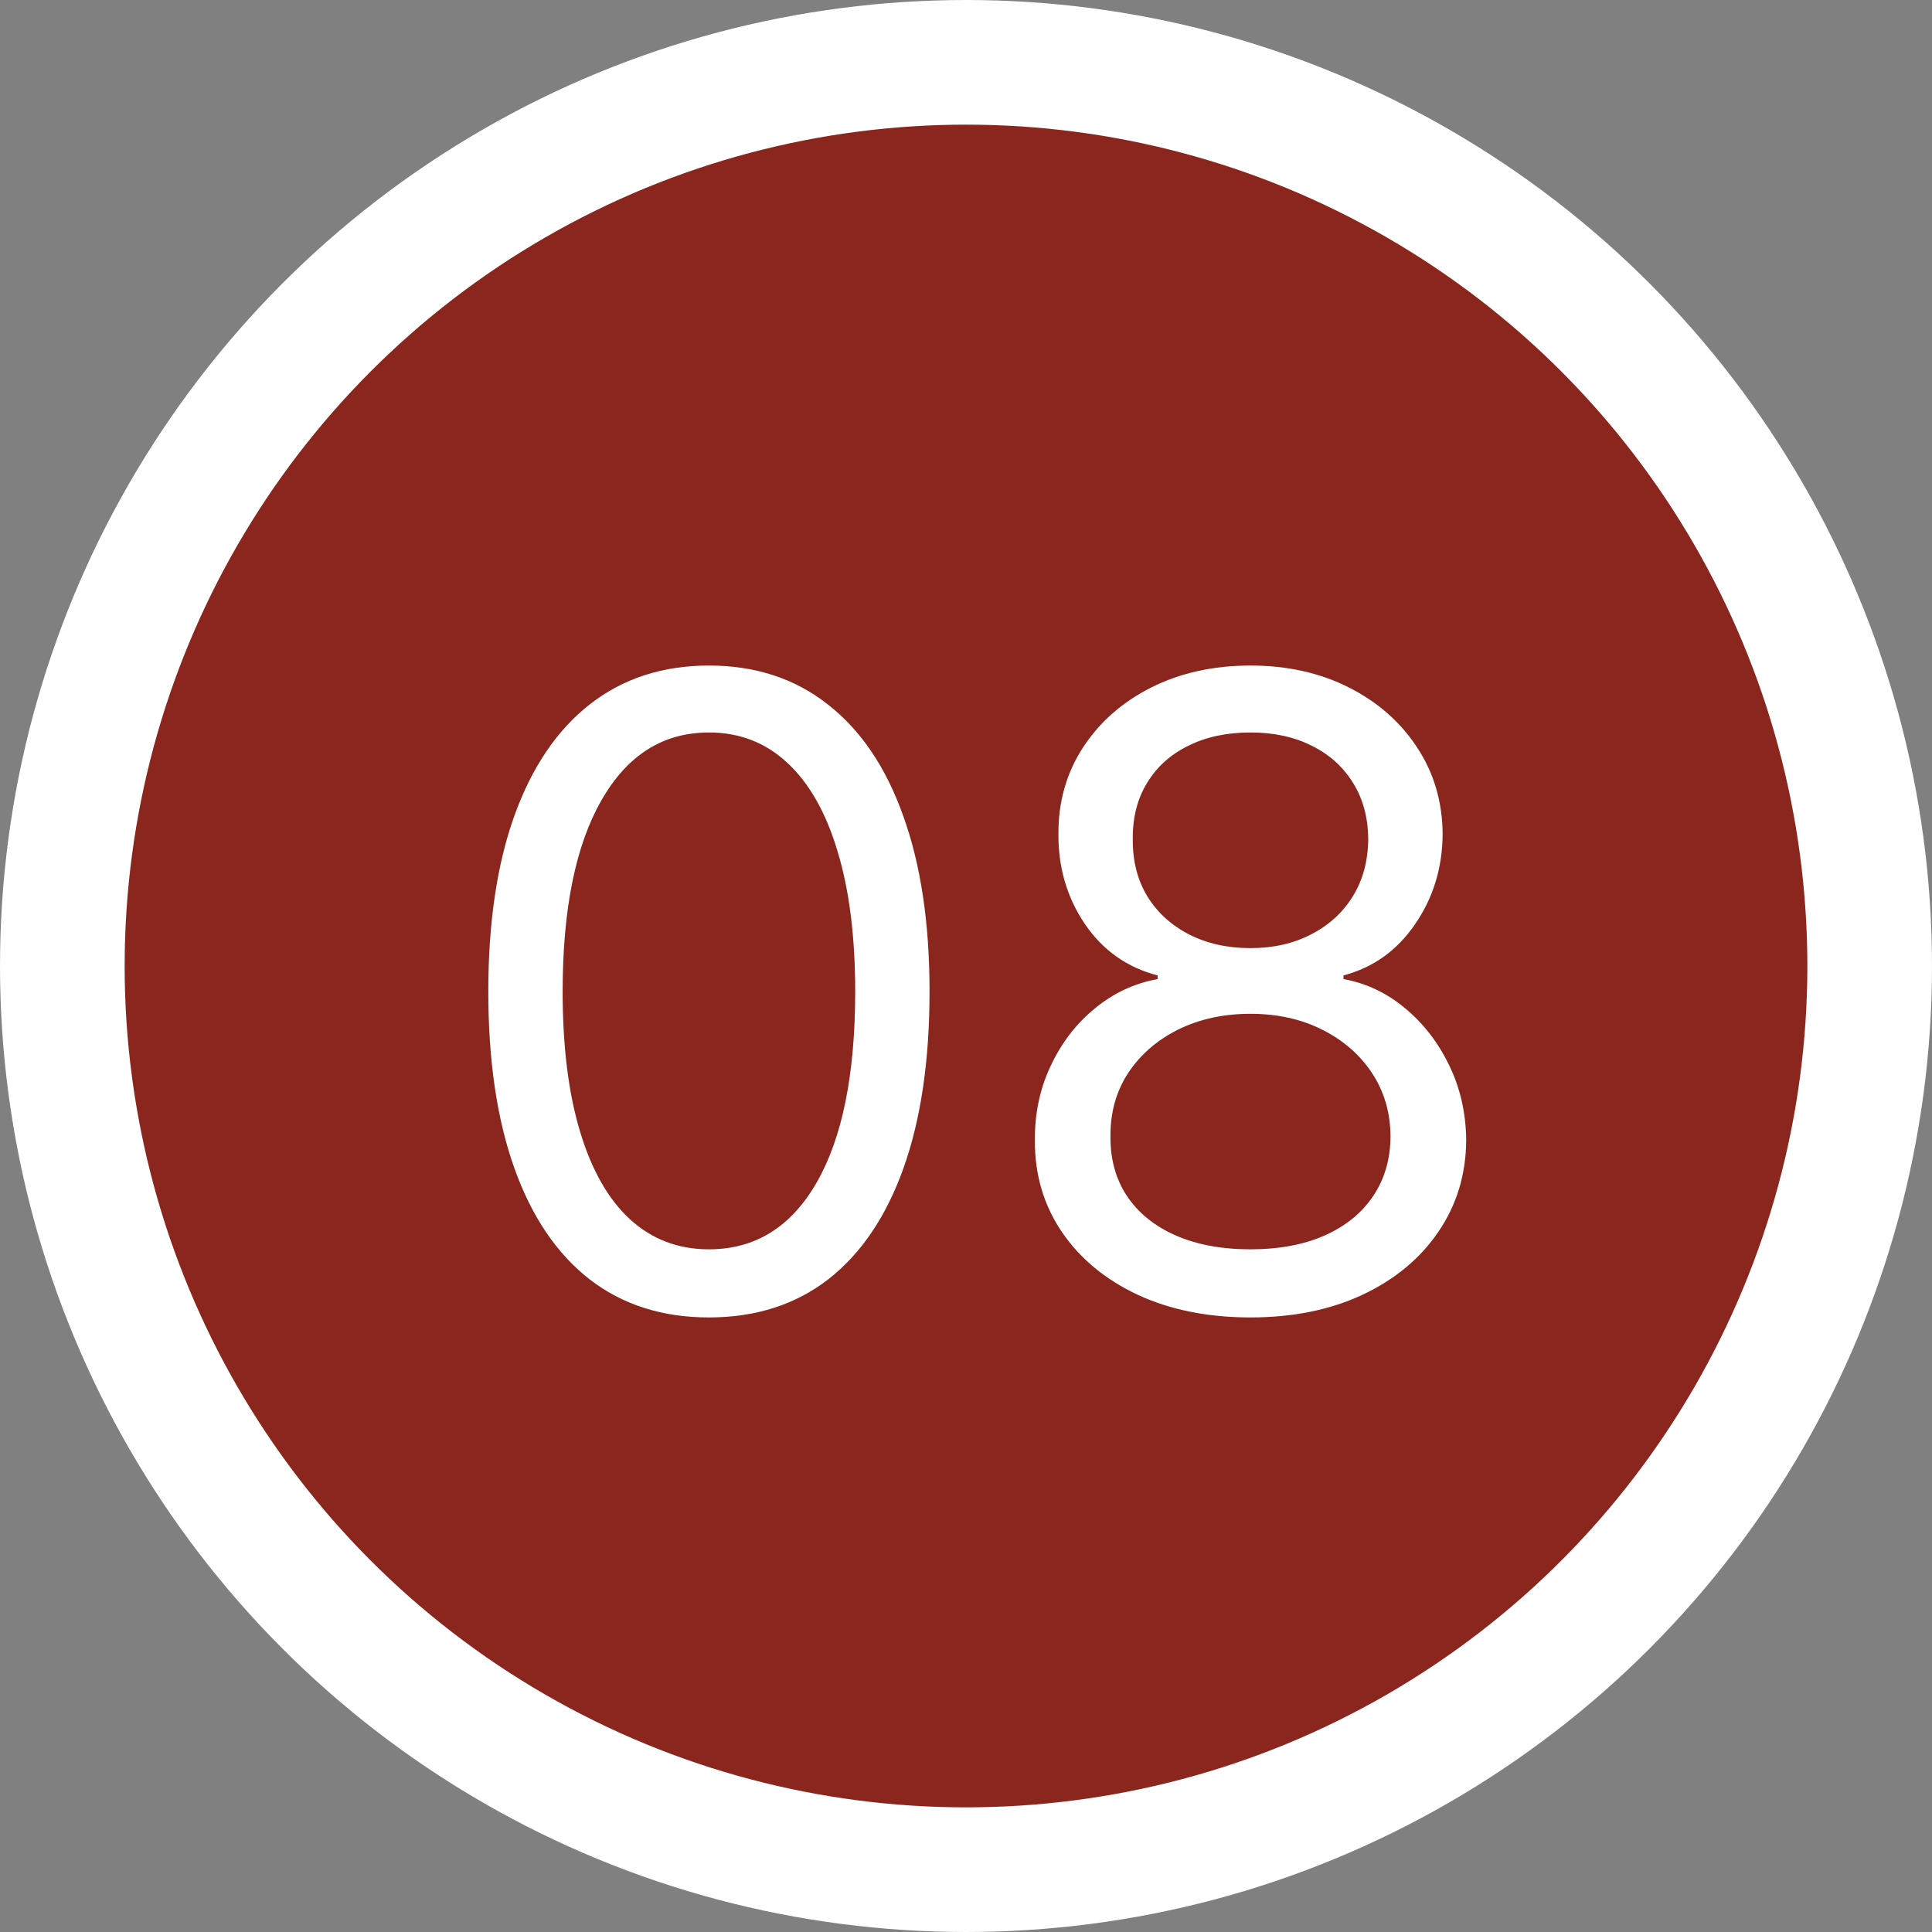<svg xmlns="http://www.w3.org/2000/svg" width="31" height="31" viewBox="0 0 31 31" fill="none"><rect x="0" y="0" width="31" height="31" fill="#808080" stroke="none"/><circle cx="15.5" cy="15.5" r="14.5" fill="#8A261D" stroke="white" stroke-width="2"></circle><path d="M11.375 21.139C10.626 21.139 9.988 20.935 9.461 20.528C8.934 20.117 8.531 19.522 8.253 18.743C7.974 17.961 7.835 17.016 7.835 15.909C7.835 14.809 7.974 13.869 8.253 13.09C8.535 12.308 8.939 11.711 9.466 11.3C9.996 10.886 10.633 10.679 11.375 10.679C12.117 10.679 12.752 10.886 13.279 11.3C13.809 11.711 14.214 12.308 14.492 13.09C14.774 13.869 14.915 14.809 14.915 15.909C14.915 17.016 14.776 17.961 14.497 18.743C14.219 19.522 13.816 20.117 13.289 20.528C12.762 20.935 12.124 21.139 11.375 21.139ZM11.375 20.046C12.117 20.046 12.694 19.688 13.105 18.972C13.516 18.256 13.722 17.235 13.722 15.909C13.722 15.027 13.627 14.277 13.438 13.657C13.253 13.037 12.984 12.565 12.633 12.24C12.285 11.915 11.866 11.753 11.375 11.753C10.639 11.753 10.064 12.116 9.65 12.842C9.236 13.564 9.028 14.587 9.028 15.909C9.028 16.791 9.121 17.54 9.307 18.156C9.492 18.773 9.759 19.242 10.107 19.563C10.459 19.885 10.881 20.046 11.375 20.046ZM20.065 21.139C19.383 21.139 18.779 21.018 18.256 20.776C17.735 20.531 17.329 20.195 17.038 19.767C16.746 19.336 16.602 18.846 16.605 18.296C16.602 17.865 16.686 17.467 16.859 17.102C17.031 16.734 17.266 16.428 17.565 16.183C17.866 15.934 18.203 15.777 18.574 15.71V15.651C18.087 15.525 17.699 15.251 17.41 14.83C17.122 14.406 16.98 13.924 16.983 13.383C16.98 12.867 17.111 12.404 17.376 11.996C17.641 11.589 18.005 11.267 18.47 11.032C18.937 10.797 19.469 10.679 20.065 10.679C20.655 10.679 21.182 10.797 21.646 11.032C22.11 11.267 22.475 11.589 22.74 11.996C23.009 12.404 23.144 12.867 23.148 13.383C23.144 13.924 22.997 14.406 22.705 14.83C22.417 15.251 22.034 15.525 21.557 15.651V15.71C21.925 15.777 22.256 15.934 22.551 16.183C22.846 16.428 23.081 16.734 23.257 17.102C23.433 17.467 23.522 17.865 23.526 18.296C23.522 18.846 23.373 19.336 23.078 19.767C22.787 20.195 22.38 20.531 21.86 20.776C21.343 21.018 20.745 21.139 20.065 21.139ZM20.065 20.046C20.526 20.046 20.924 19.971 21.259 19.822C21.593 19.673 21.852 19.462 22.034 19.19C22.216 18.919 22.309 18.6 22.312 18.236C22.309 17.851 22.21 17.512 22.014 17.217C21.819 16.922 21.552 16.69 21.214 16.521C20.879 16.352 20.496 16.267 20.065 16.267C19.631 16.267 19.243 16.352 18.902 16.521C18.564 16.69 18.297 16.922 18.102 17.217C17.909 17.512 17.815 17.851 17.818 18.236C17.815 18.6 17.903 18.919 18.082 19.19C18.264 19.462 18.524 19.673 18.862 19.822C19.2 19.971 19.601 20.046 20.065 20.046ZM20.065 15.213C20.43 15.213 20.753 15.14 21.035 14.994C21.32 14.848 21.544 14.645 21.706 14.383C21.868 14.121 21.951 13.814 21.954 13.463C21.951 13.118 21.87 12.818 21.711 12.563C21.552 12.305 21.331 12.106 21.05 11.967C20.768 11.824 20.44 11.753 20.065 11.753C19.684 11.753 19.351 11.824 19.066 11.967C18.781 12.106 18.561 12.305 18.405 12.563C18.249 12.818 18.173 13.118 18.176 13.463C18.173 13.814 18.251 14.121 18.41 14.383C18.572 14.645 18.796 14.848 19.081 14.994C19.366 15.14 19.694 15.213 20.065 15.213Z" fill="white"></path></svg>